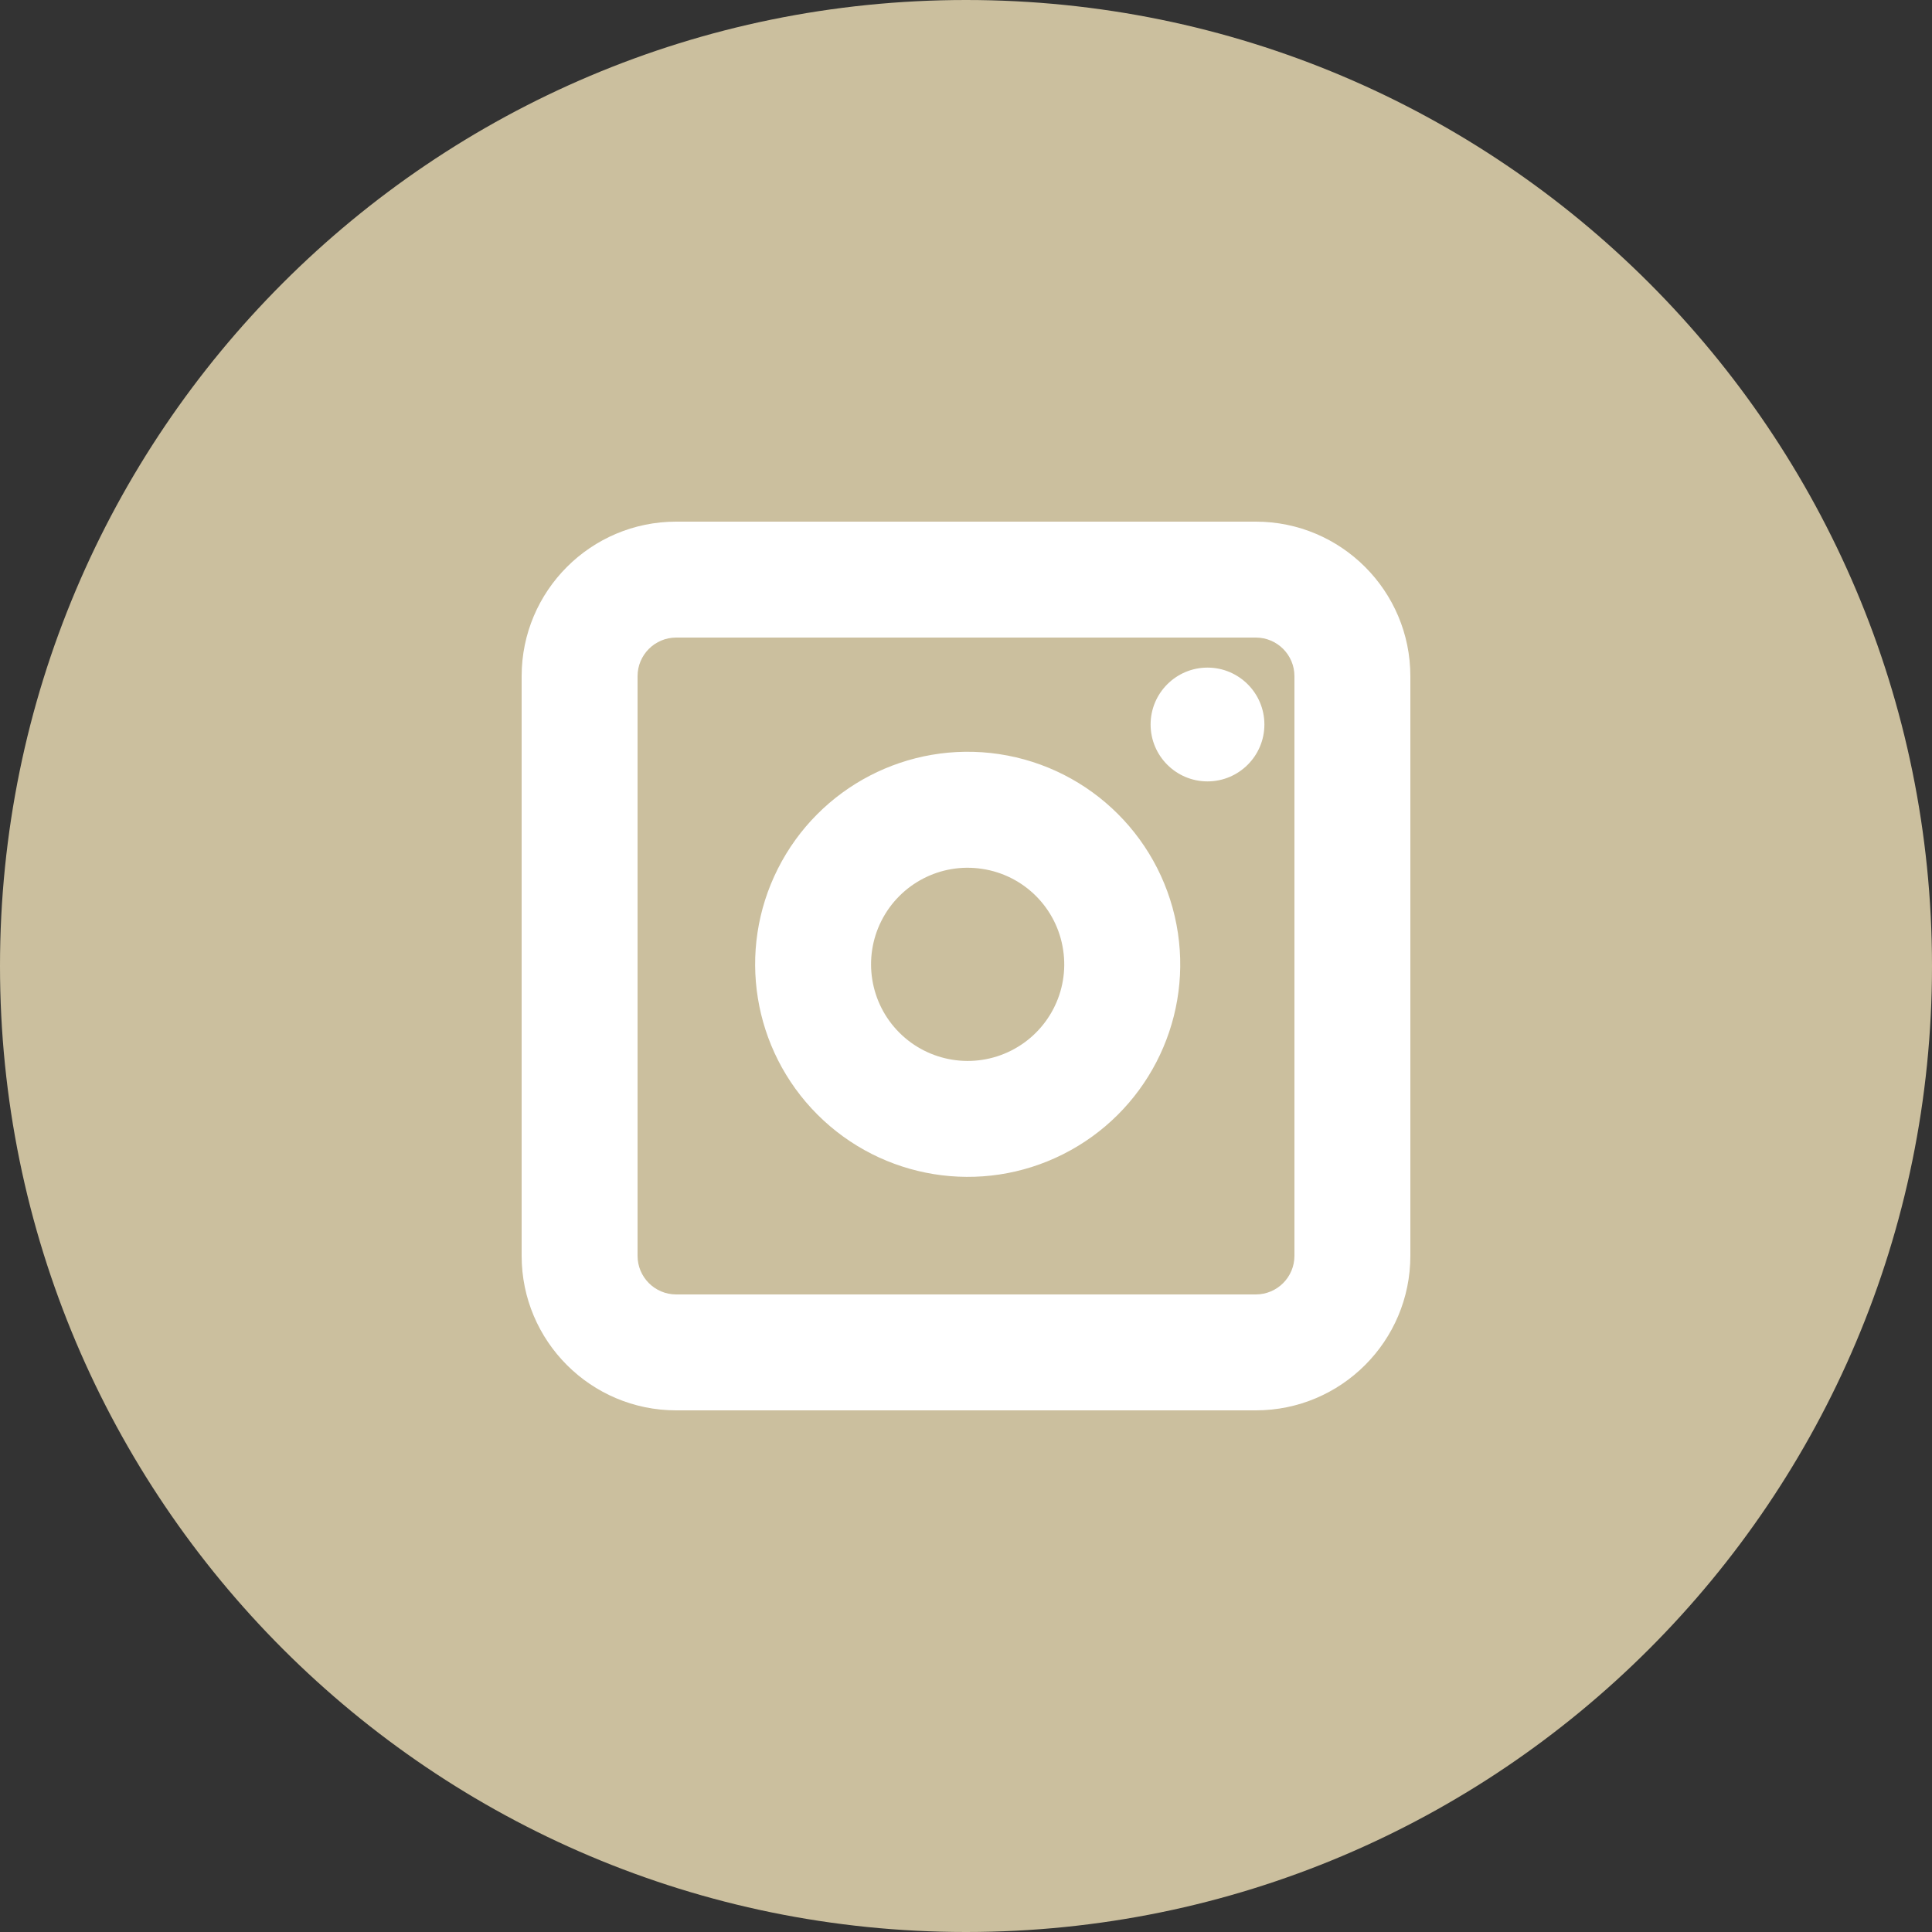 <?xml version="1.0" encoding="UTF-8" standalone="no"?>
<!DOCTYPE svg PUBLIC "-//W3C//DTD SVG 1.1//EN" "http://www.w3.org/Graphics/SVG/1.1/DTD/svg11.dtd">
<svg width="100%" height="100%" viewBox="0 0 20 20" version="1.1" xmlns="http://www.w3.org/2000/svg" xmlns:xlink="http://www.w3.org/1999/xlink" xml:space="preserve" xmlns:serif="http://www.serif.com/" style="fill-rule:evenodd;clip-rule:evenodd;stroke-linejoin:round;stroke-miterlimit:2;">
    <rect x="0" y="0" width="20" height="20" fill="#333333" stroke="none"/>
    <g>
        <path id="Shape" d="M10,0C4.477,0 0,4.477 0,10C0,15.523 4.477,20 10,20C15.523,20 20,15.523 20,10C20,4.477 15.523,0 10,0Z" style="fill:rgb(203,191,158);fill-rule:nonzero;"/>
        <path d="M14.6,7C14.6,6.117 13.883,5.4 13,5.4L7,5.4C6.117,5.4 5.4,6.117 5.4,7L5.4,13C5.4,13.883 6.117,14.6 7,14.6L13,14.6C13.883,14.6 14.6,13.883 14.6,13L14.6,7ZM13.4,7L13.4,13C13.4,13.221 13.221,13.4 13,13.4L7,13.4C6.779,13.4 6.6,13.221 6.6,13L6.6,7C6.6,6.779 6.779,6.6 7,6.6L13,6.6C13.221,6.6 13.4,6.779 13.4,7ZM12.194,9.66C12.051,8.701 11.299,7.949 10.34,7.806C9.401,7.667 8.479,8.146 8.052,8.994C7.625,9.841 7.791,10.867 8.462,11.538C9.133,12.209 10.159,12.375 11.006,11.948C11.854,11.521 12.333,10.599 12.194,9.66ZM11.006,9.836C11.07,10.263 10.852,10.682 10.467,10.876C10.082,11.07 9.615,10.995 9.31,10.69C9.005,10.385 8.93,9.918 9.124,9.533C9.318,9.148 9.737,8.93 10.164,8.994C10.6,9.058 10.942,9.4 11.006,9.836ZM12.5,6.911C12.825,6.911 13.089,7.175 13.089,7.5C13.089,7.825 12.825,8.089 12.5,8.089C12.175,8.089 11.911,7.825 11.911,7.5C11.911,7.175 12.175,6.911 12.5,6.911Z" style="fill:white;"/>
    </g>
</svg>
